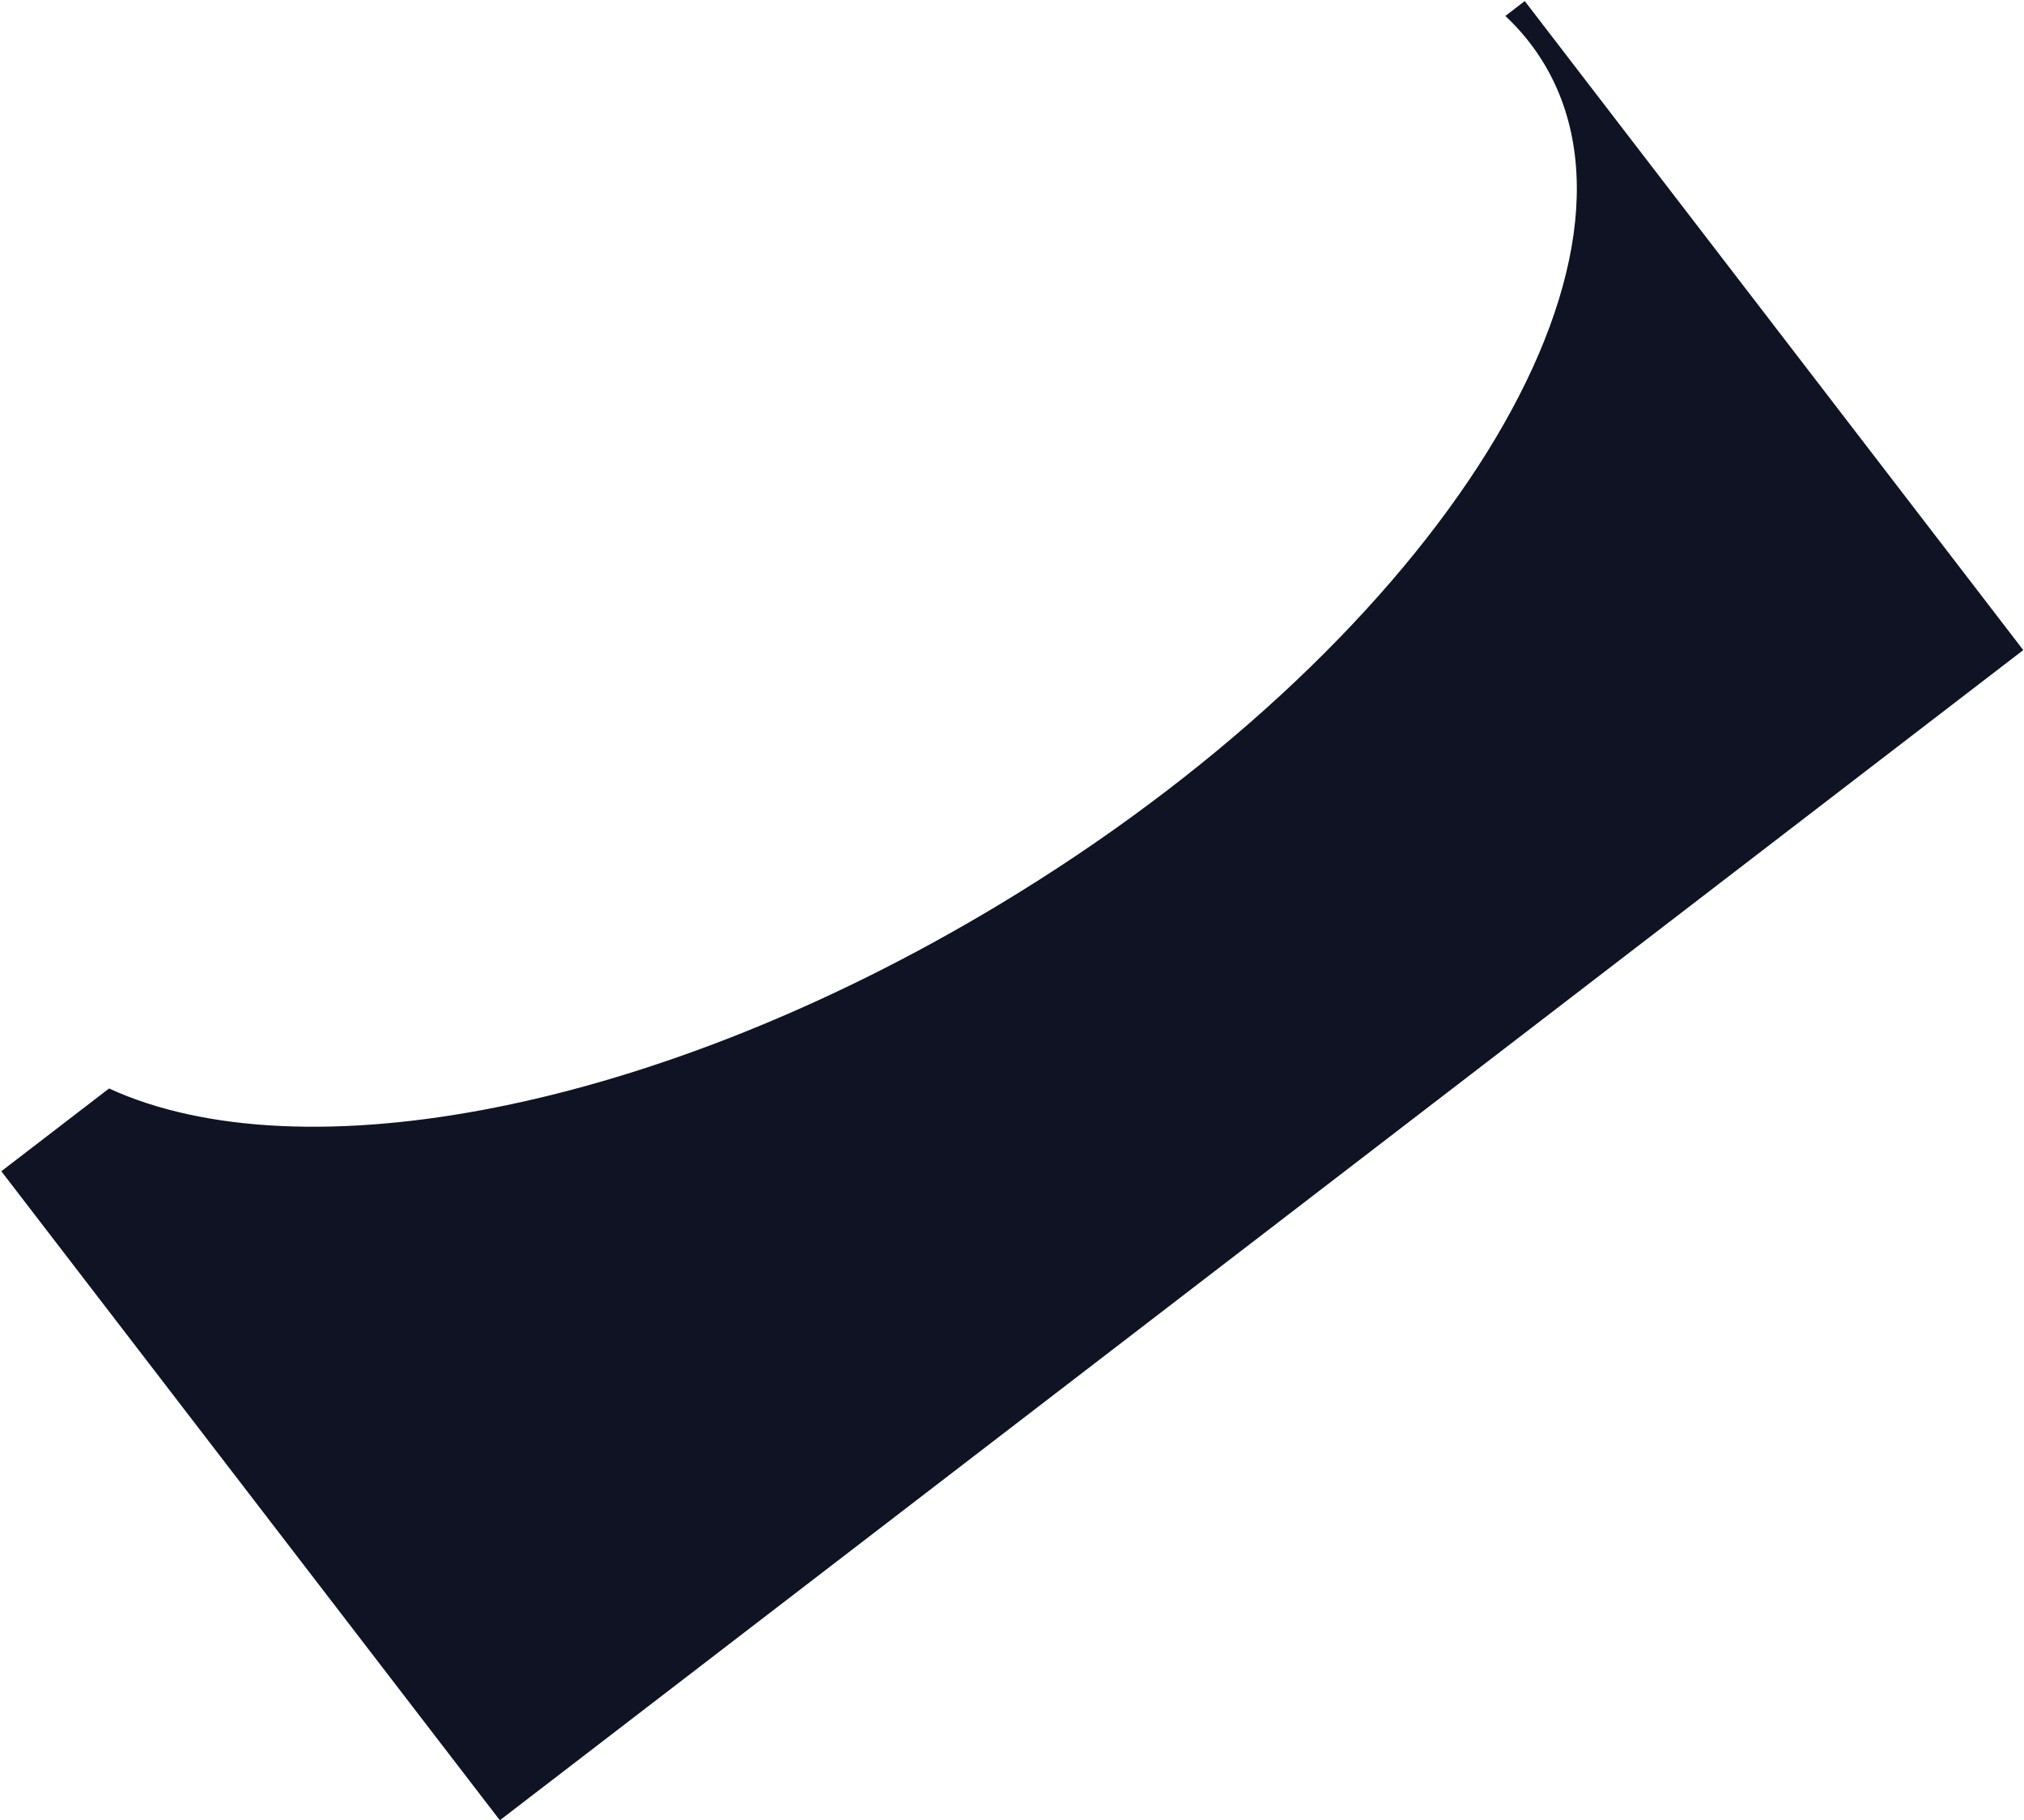 <?xml version="1.0" encoding="UTF-8"?> <svg xmlns="http://www.w3.org/2000/svg" width="745" height="670" viewBox="0 0 745 670" fill="none"><path fill-rule="evenodd" clip-rule="evenodd" d="M367.206 333.313C524.375 238.878 614.431 100.152 568.351 23.461C564.434 16.942 559.659 11.08 554.104 5.871L561.234 0.394L744.728 239.283L183.983 670L0.489 431.111L40.145 400.651C110.965 433.16 241.514 408.835 367.206 333.313Z" fill="#0F1323"></path></svg> 